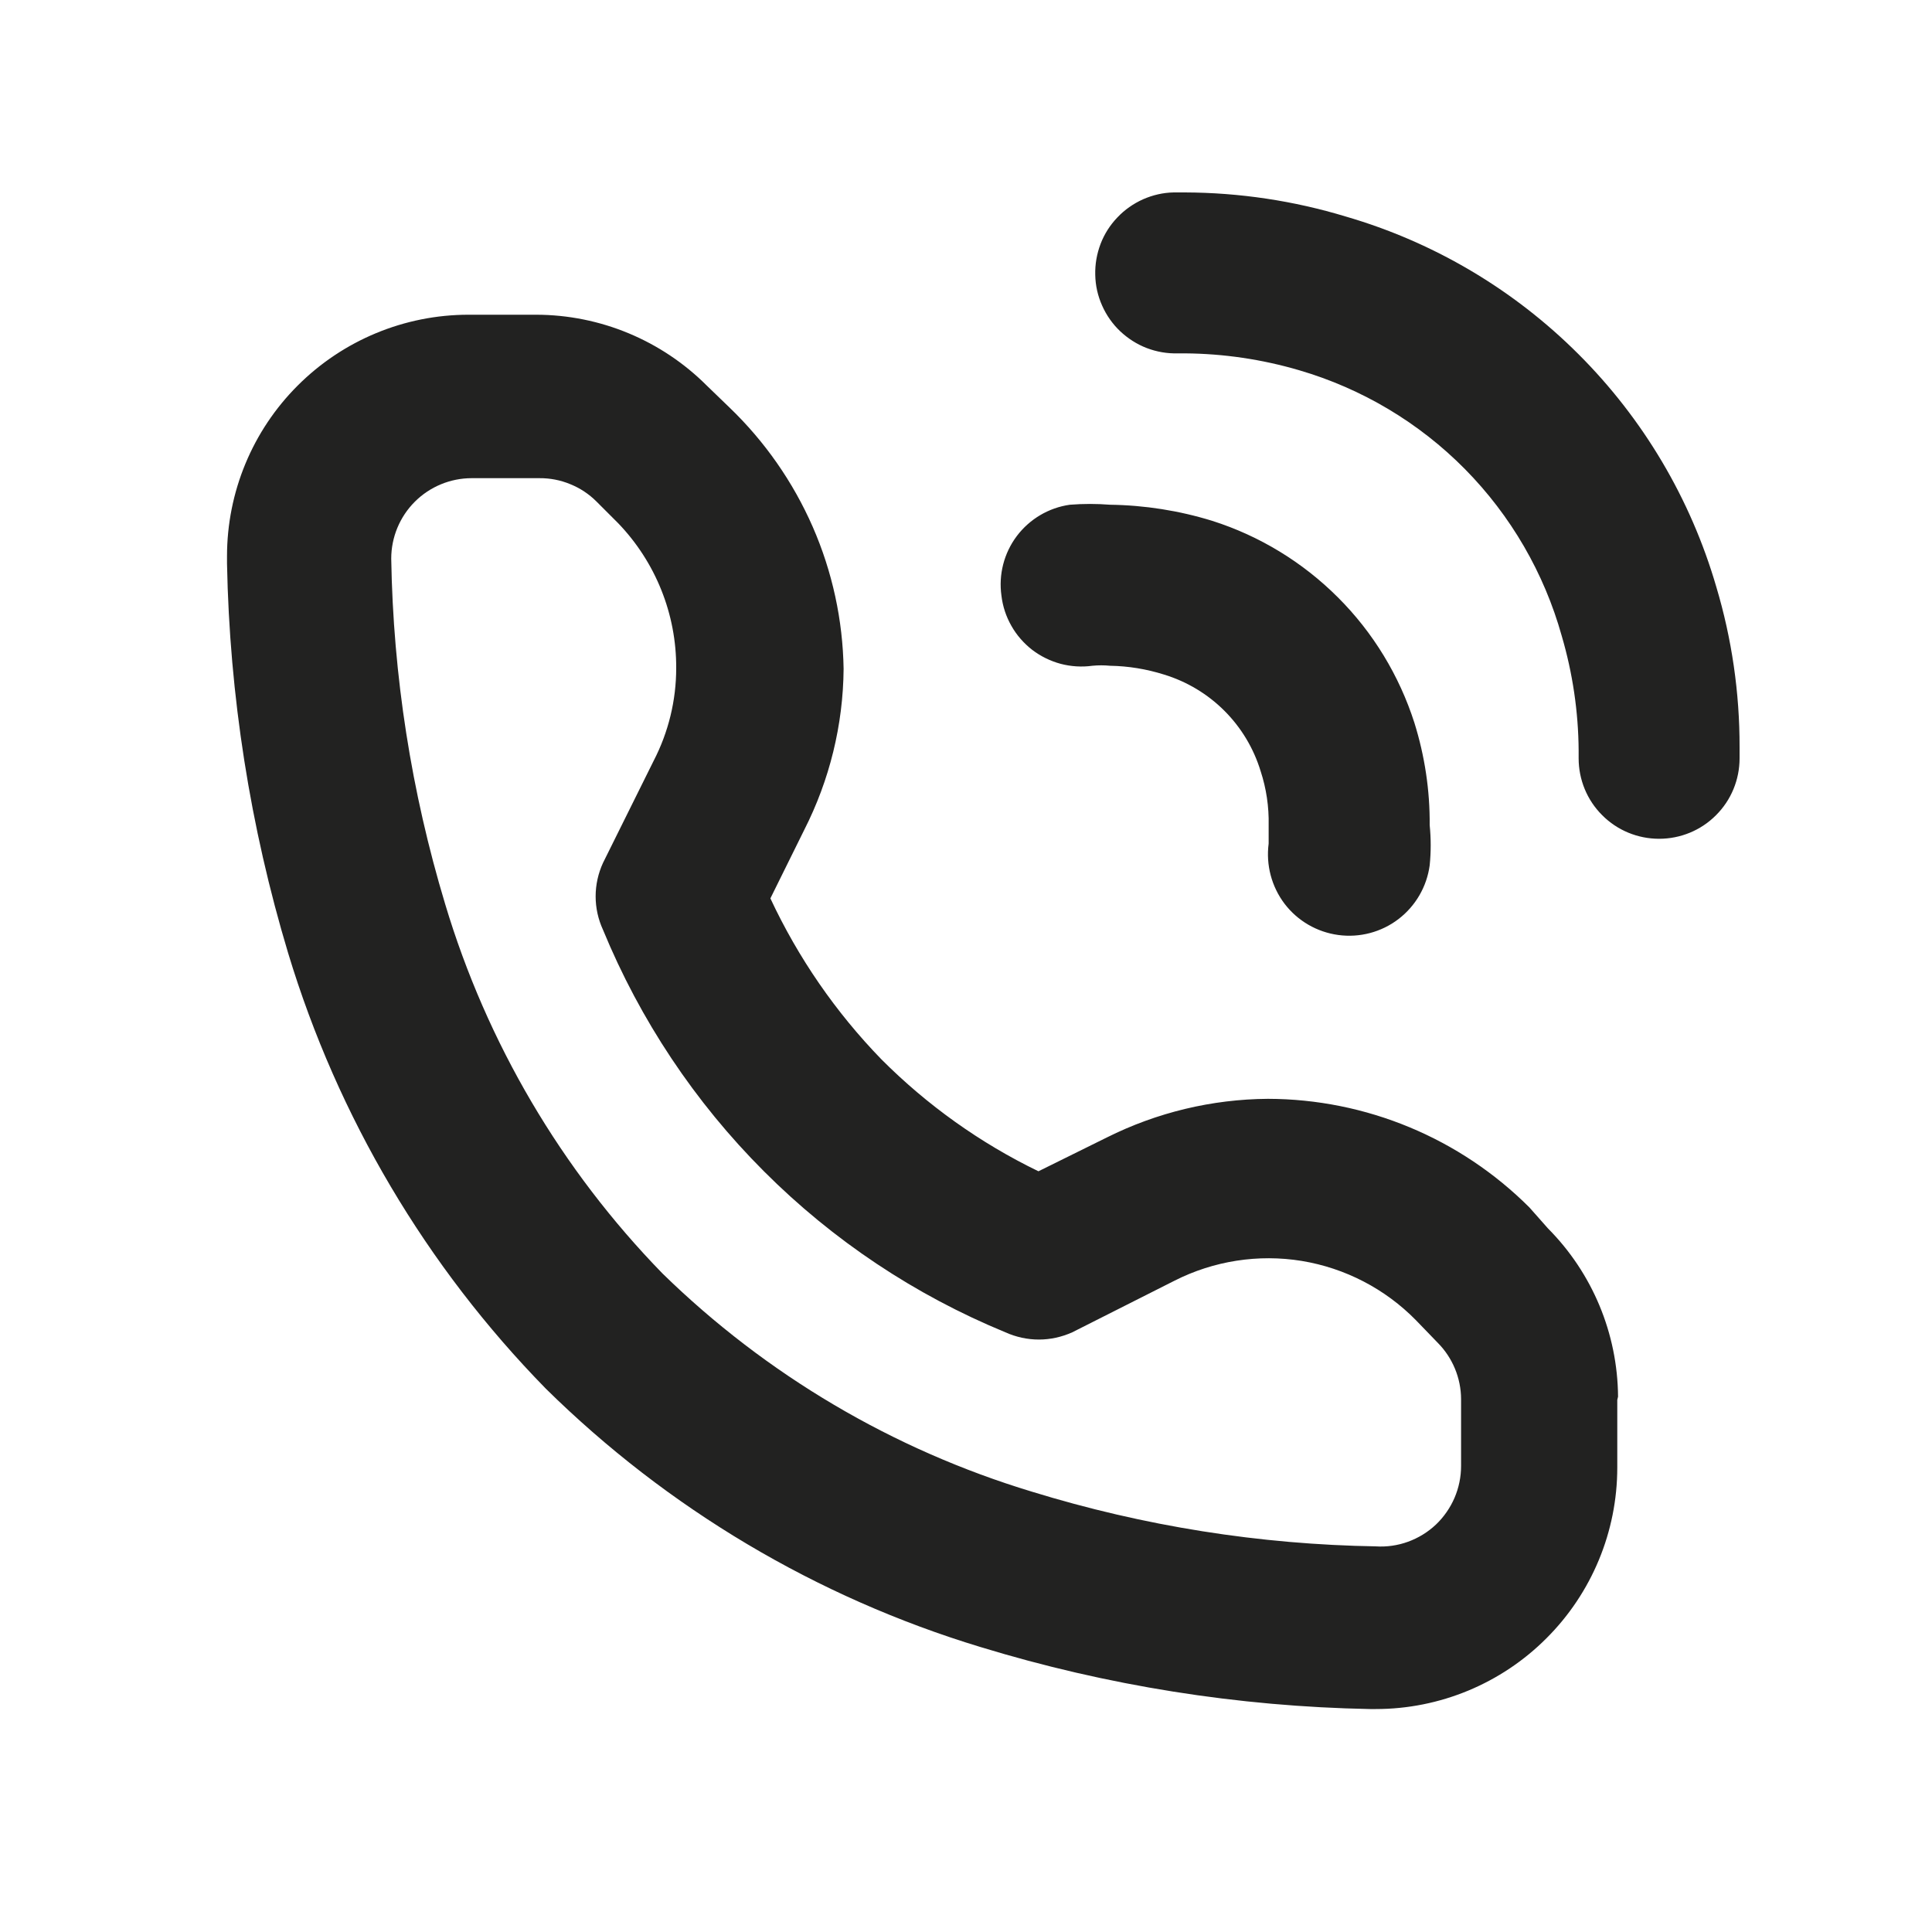 <svg width="20" height="20" viewBox="0 0 20 20" fill="none" xmlns="http://www.w3.org/2000/svg">
<path d="M16.75 14.458C16.745 13.805 16.485 13.18 16.025 12.717L15.833 12.5C15.115 11.782 14.141 11.377 13.125 11.375C12.546 11.379 11.976 11.516 11.458 11.775L10.75 12.125C10.147 11.833 9.598 11.441 9.125 10.967C8.651 10.479 8.263 9.916 7.975 9.3L8.325 8.592C8.588 8.075 8.728 7.505 8.733 6.925C8.725 6.418 8.616 5.917 8.413 5.453C8.209 4.988 7.916 4.568 7.55 4.217L7.317 3.992C6.848 3.523 6.213 3.259 5.55 3.258H4.85C4.187 3.258 3.551 3.522 3.082 3.991C2.613 4.459 2.35 5.095 2.35 5.758V5.833C2.376 7.2 2.589 8.557 2.983 9.867C3.496 11.562 4.411 13.109 5.65 14.375V14.375C6.911 15.618 8.455 16.536 10.15 17.05C11.458 17.45 12.816 17.666 14.183 17.692H14.242C14.905 17.692 15.541 17.428 16.009 16.959C16.478 16.491 16.742 15.855 16.742 15.192V14.492L16.75 14.458ZM14.25 16.008C13.04 15.989 11.839 15.798 10.683 15.442C9.245 15.007 7.933 14.233 6.858 13.183V13.183C5.811 12.108 5.039 10.796 4.608 9.358C4.258 8.198 4.07 6.995 4.05 5.783V5.783C4.05 5.562 4.138 5.35 4.294 5.194C4.45 5.038 4.662 4.95 4.883 4.95H5.583C5.693 4.949 5.802 4.97 5.903 5.012C6.005 5.053 6.097 5.114 6.175 5.192L6.4 5.417C6.787 5.82 7.003 6.358 7 6.917C7 7.25 6.92 7.579 6.767 7.875L6.242 8.933C6.192 9.042 6.166 9.16 6.166 9.279C6.166 9.399 6.192 9.516 6.242 9.625C6.627 10.56 7.193 11.41 7.908 12.125V12.125C8.623 12.841 9.473 13.407 10.408 13.792C10.517 13.841 10.635 13.867 10.754 13.867C10.873 13.867 10.991 13.841 11.1 13.792L12.158 13.258C12.564 13.052 13.026 12.98 13.475 13.053C13.925 13.127 14.339 13.342 14.658 13.667L14.883 13.9C15.037 14.055 15.124 14.265 15.125 14.483V15.175C15.125 15.289 15.102 15.401 15.057 15.506C15.012 15.61 14.946 15.705 14.864 15.783C14.781 15.861 14.683 15.921 14.576 15.96C14.469 15.999 14.355 16.015 14.242 16.008H14.25ZM10.367 6.167C10.336 5.948 10.393 5.726 10.526 5.549C10.659 5.373 10.856 5.256 11.075 5.225C11.214 5.214 11.353 5.214 11.492 5.225C11.851 5.23 12.207 5.286 12.55 5.392C13.04 5.548 13.486 5.82 13.85 6.184C14.214 6.547 14.485 6.993 14.642 7.483C14.749 7.826 14.803 8.183 14.8 8.542C14.814 8.68 14.814 8.82 14.8 8.958C14.77 9.179 14.654 9.379 14.476 9.515C14.299 9.65 14.075 9.709 13.854 9.679C13.633 9.649 13.433 9.533 13.298 9.356C13.163 9.178 13.104 8.954 13.133 8.733C13.133 8.733 13.133 8.65 13.133 8.542C13.137 8.352 13.109 8.163 13.05 7.983C12.978 7.747 12.85 7.533 12.675 7.358C12.501 7.184 12.286 7.055 12.05 6.983C11.869 6.926 11.681 6.895 11.492 6.892C11.431 6.886 11.369 6.886 11.308 6.892C11.199 6.907 11.087 6.9 10.98 6.872C10.873 6.843 10.773 6.794 10.685 6.727C10.598 6.659 10.524 6.575 10.47 6.479C10.415 6.383 10.38 6.277 10.367 6.167ZM18.008 7.733V7.85C18.008 8.071 17.921 8.283 17.764 8.439C17.608 8.596 17.396 8.683 17.175 8.683C16.954 8.683 16.742 8.596 16.586 8.439C16.429 8.283 16.342 8.071 16.342 7.85V7.767C16.339 7.366 16.28 6.968 16.167 6.583C15.985 5.932 15.64 5.337 15.165 4.856C14.69 4.375 14.099 4.023 13.45 3.833C13.066 3.72 12.667 3.661 12.267 3.658H12.192C12.082 3.661 11.973 3.642 11.871 3.603C11.769 3.564 11.676 3.504 11.596 3.429C11.517 3.354 11.453 3.263 11.409 3.163C11.364 3.063 11.34 2.955 11.338 2.846C11.335 2.736 11.354 2.628 11.393 2.525C11.432 2.423 11.491 2.33 11.567 2.251C11.642 2.171 11.733 2.108 11.833 2.063C11.933 2.019 12.04 1.994 12.15 1.992H12.267C12.831 1.994 13.393 2.078 13.933 2.242C14.843 2.507 15.671 2.997 16.341 3.667C17.012 4.337 17.502 5.165 17.767 6.075C17.928 6.613 18.009 7.172 18.008 7.733V7.733Z" fill="#222221"/>
</svg>

